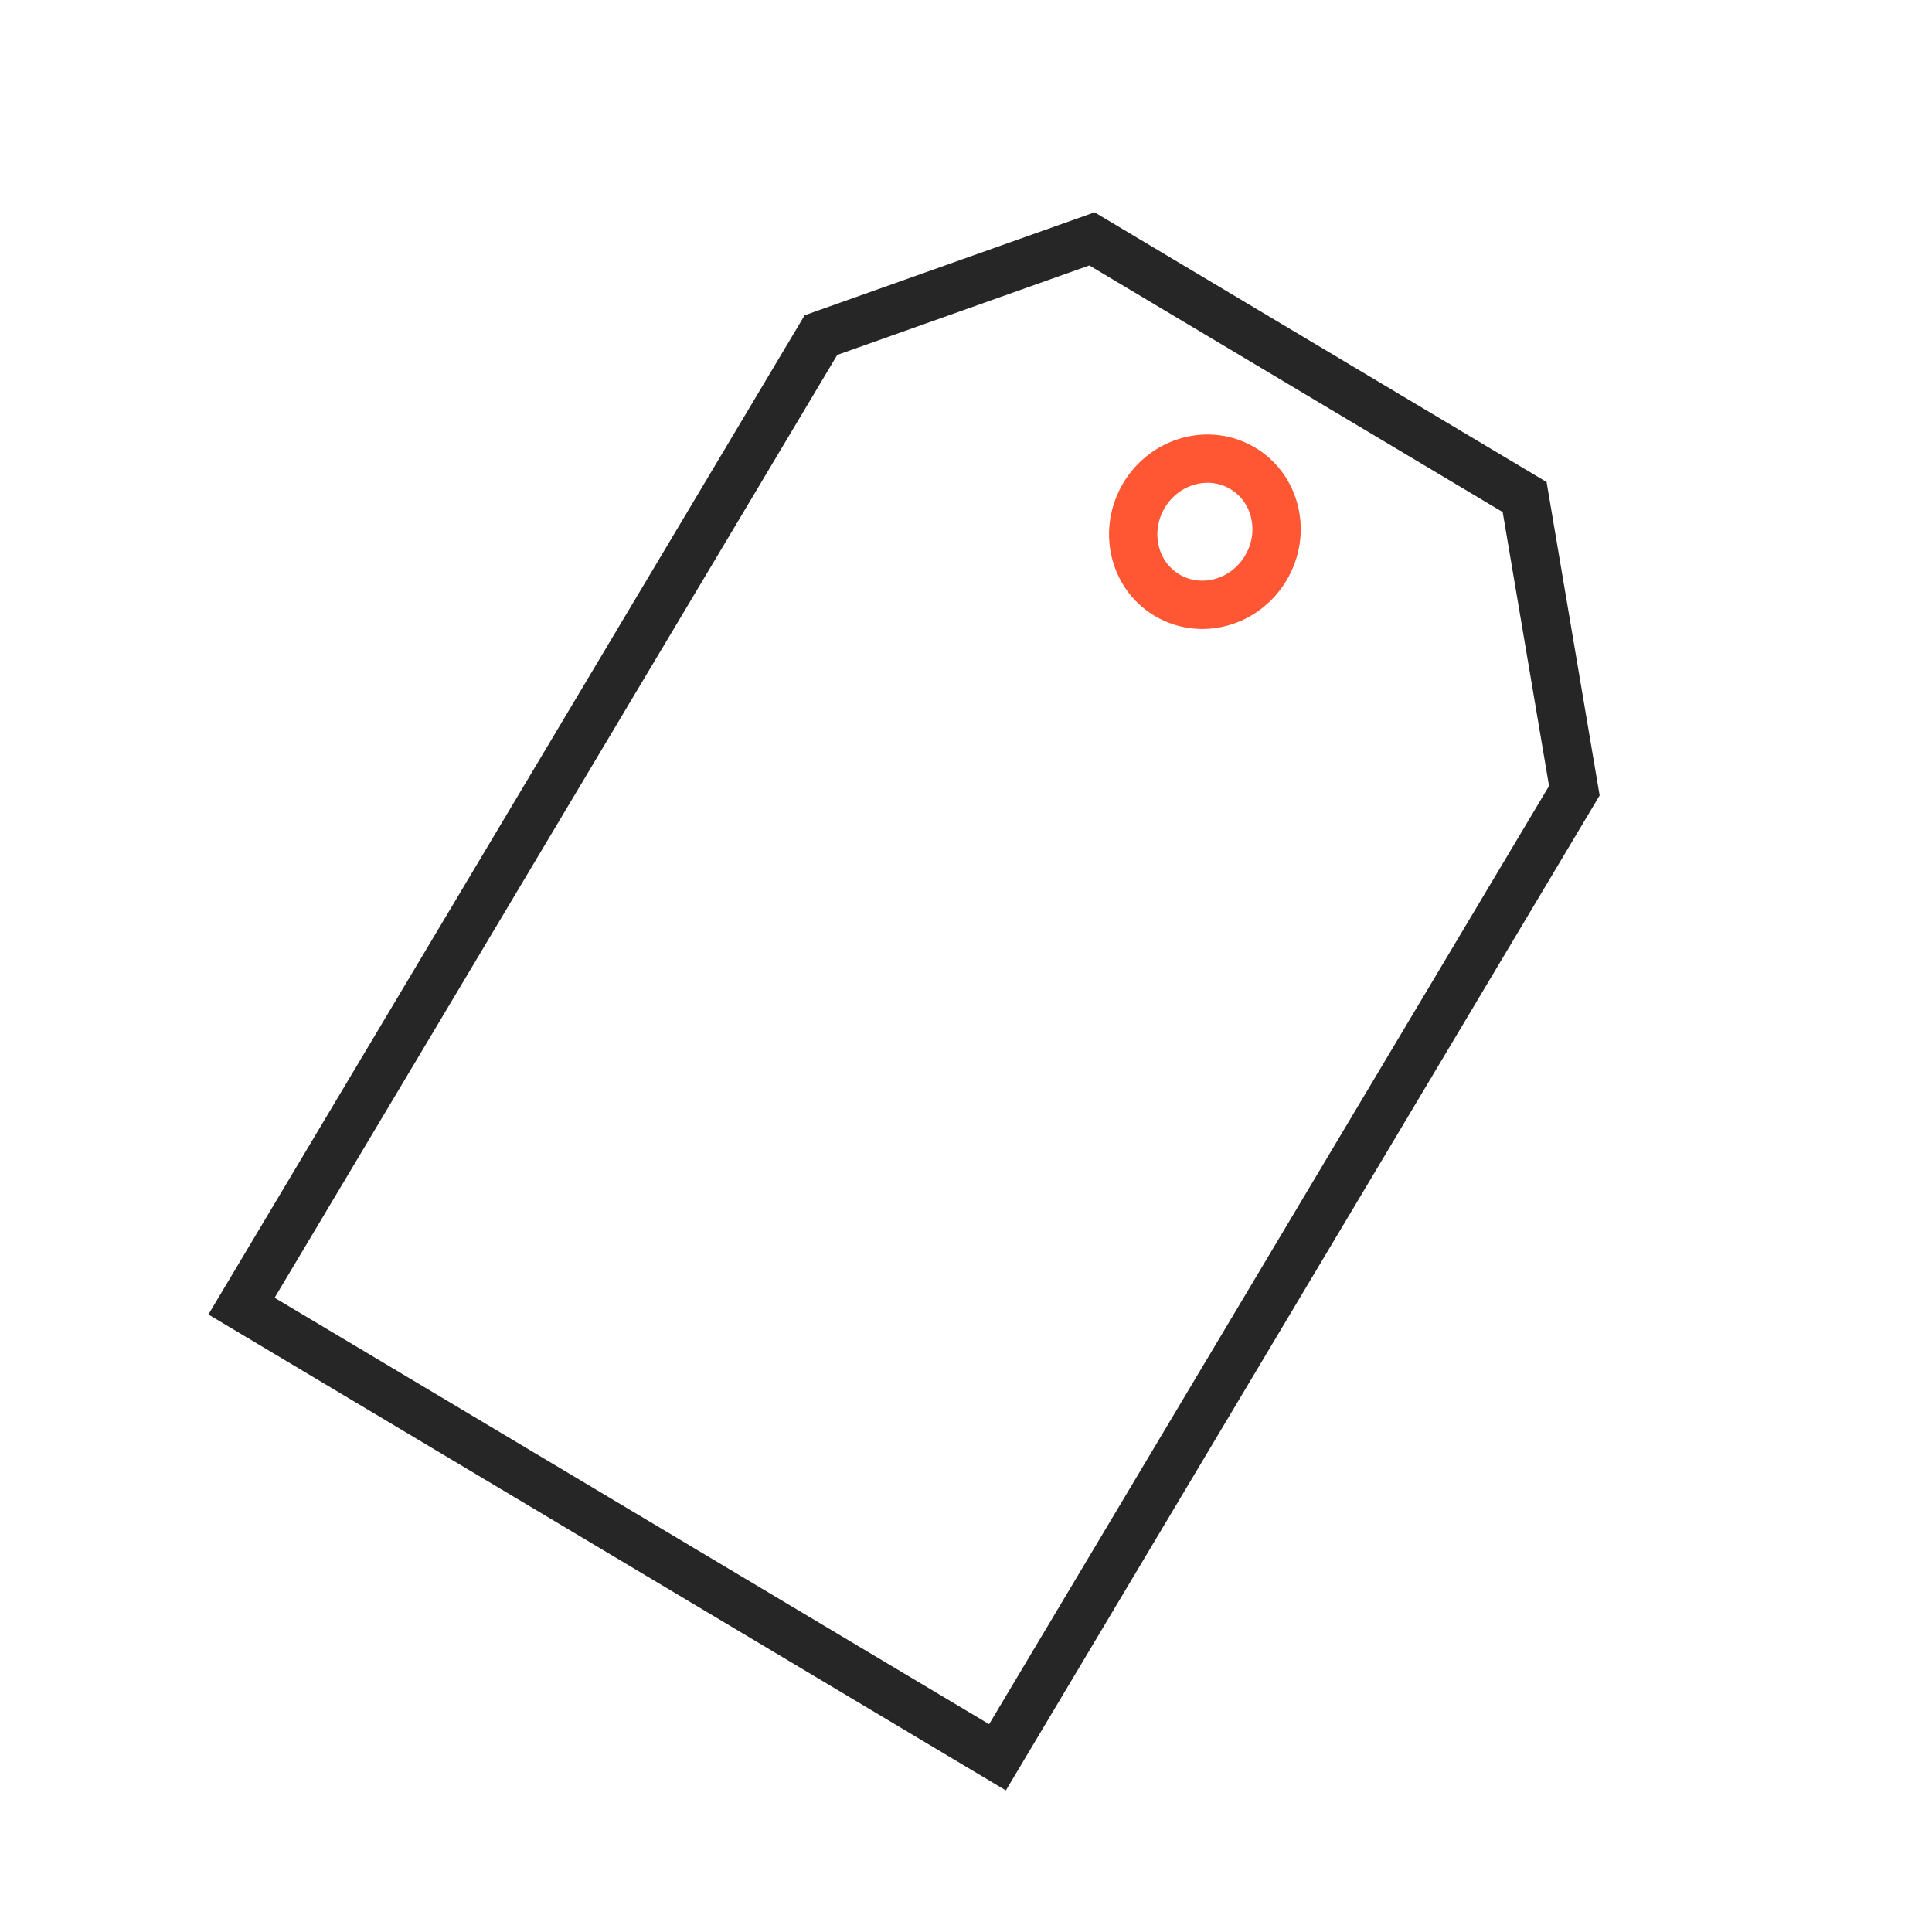 <svg width="40" height="40" viewBox="0 0 40 40" fill="none" xmlns="http://www.w3.org/2000/svg">
<rect width="40" height="40" fill="white"/>
<path d="M20.652 36.383L5 27.042L16.997 6.938L22.608 4.946L31.566 10.291L32.595 16.371L20.652 36.383Z" stroke="#262626"/>
<path d="M24.162 12.322C24.859 12.737 25.774 12.486 26.206 11.761C26.639 11.036 26.426 10.112 25.729 9.696C25.033 9.281 24.118 9.532 23.685 10.257C23.253 10.982 23.466 11.906 24.162 12.322Z" stroke="#FF5733"/>
</svg>